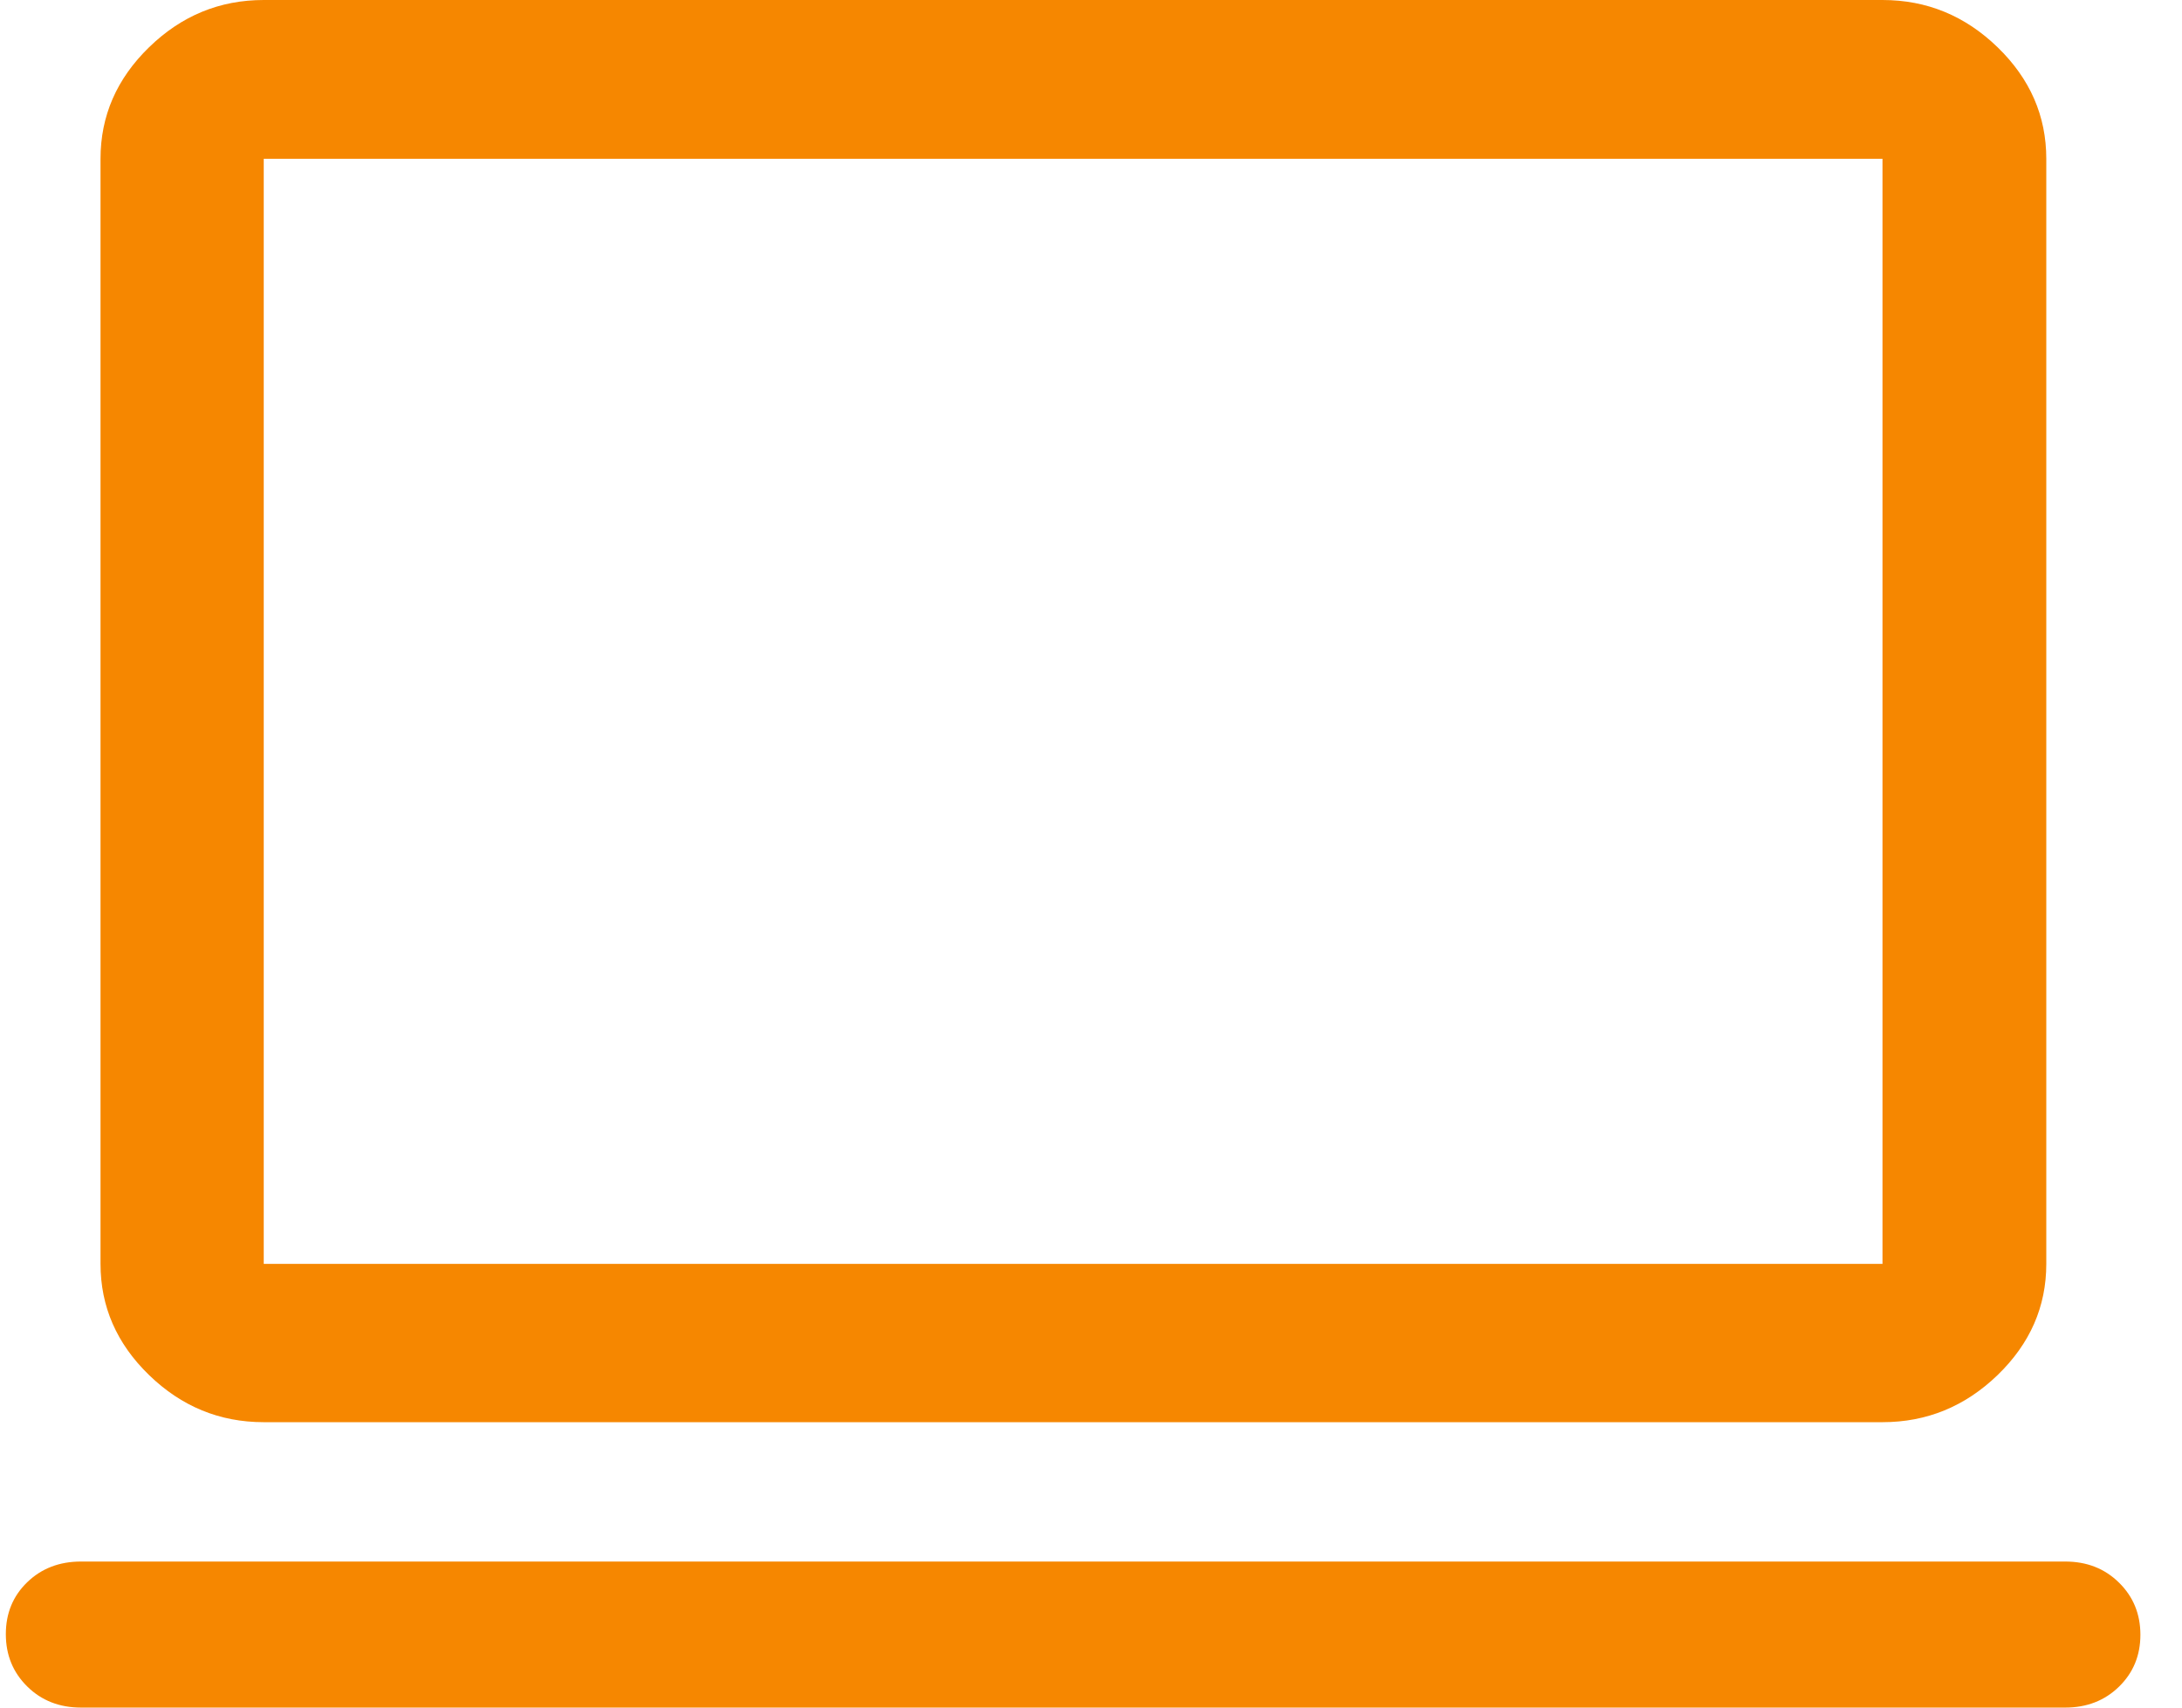 <svg width="46" height="36" viewBox="0 0 46 36" fill="none" xmlns="http://www.w3.org/2000/svg">
<path d="M1.708 36C1.253 36 0.875 35.852 0.574 35.555C0.273 35.258 0.123 34.89 0.123 34.452C0.123 34.013 0.273 33.648 0.574 33.357C0.875 33.066 1.253 32.921 1.708 32.921H43.538C43.993 32.921 44.371 33.069 44.671 33.365C44.972 33.66 45.123 34.027 45.123 34.465C45.123 34.902 44.972 35.267 44.671 35.56C44.371 35.853 43.993 36 43.538 36H1.708ZM5.56 29.983C4.63 29.983 3.825 29.651 3.143 28.99C2.46 28.328 2.119 27.547 2.119 26.646V3.348C2.119 2.444 2.46 1.66 3.143 0.996C3.825 0.332 4.63 0 5.56 0H39.686C40.619 0 41.427 0.332 42.112 0.996C42.797 1.66 43.139 2.444 43.139 3.348V26.646C43.139 27.547 42.797 28.328 42.112 28.99C41.427 29.651 40.619 29.983 39.686 29.983H5.56ZM5.56 26.646H39.686V3.348H5.56V26.646Z" fill="#F68700"/>
</svg>
